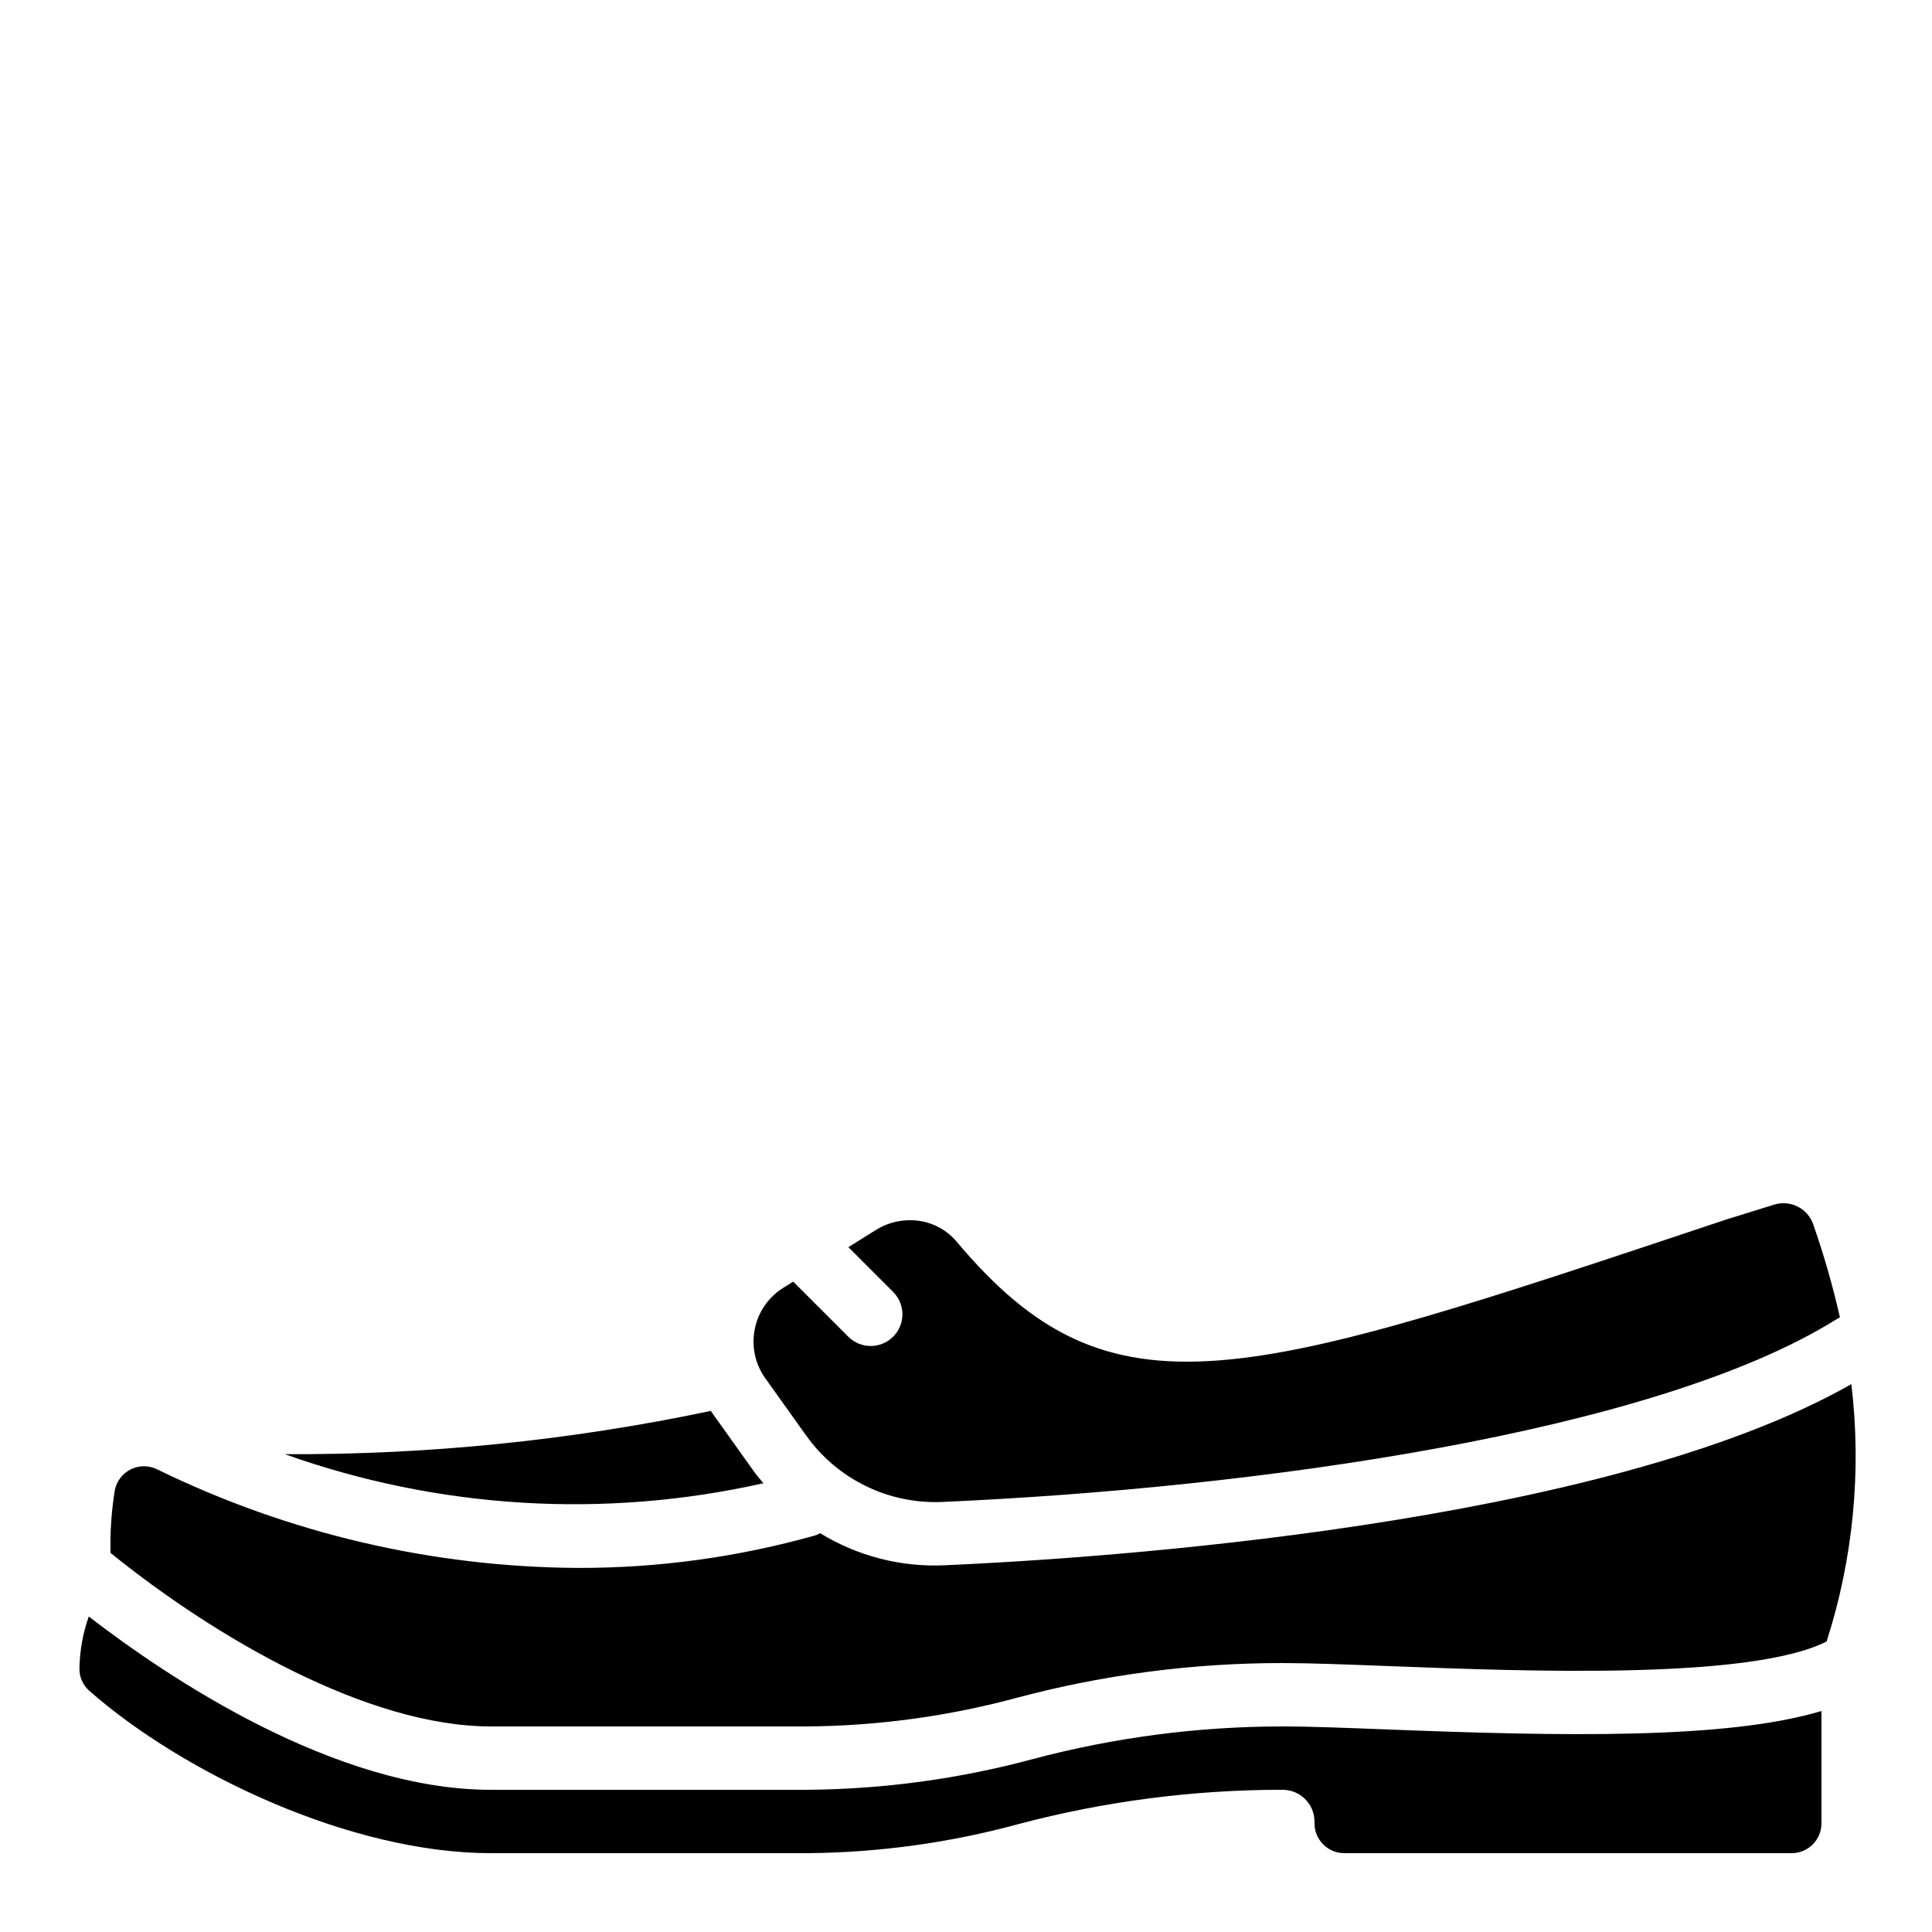<?xml version="1.0" encoding="UTF-8"?>
<!-- Uploaded to: SVG Repo, www.svgrepo.com, Generator: SVG Repo Mixer Tools -->
<svg fill="#000000" width="800px" height="800px" version="1.1" viewBox="144 144 512 512" xmlns="http://www.w3.org/2000/svg">
 <path d="m634.63 510.81c2.742 22.941 0.504 46.203-6.559 68.199-20.172 10.203-79.434 7.93-115.52 6.543-11.41-0.441-21.348-0.824-28.59-0.824-23.664-0.023-47.234 3.035-70.109 9.102-18.207 4.949-36.973 7.535-55.84 7.691h-83.969c-32.43 0-72.684-23.301-100.75-45.98-0.137-5.586 0.246-11.176 1.152-16.691 0.496-2.398 2.078-4.43 4.285-5.496 2.203-1.062 4.781-1.043 6.969 0.062 34.727 16.961 72.832 25.883 111.48 26.098 21.348 0.047 42.598-2.879 63.141-8.695 0.348-0.148 0.684-0.324 1.004-0.52 9.91 6.082 21.418 9.047 33.031 8.516 40.289-1.777 174.21-10.43 240.28-48.004zm-290.61-14.555c0.883-4.555 3.629-8.539 7.578-10.98l2.613-1.633 14.656 14.656c3.289 3.227 8.562 3.203 11.82-0.055 3.258-3.258 3.281-8.531 0.055-11.82l-11.914-11.914 7.273-4.543h-0.004c2.711-1.695 5.84-2.598 9.039-2.598 4.754-0.039 9.285 2.035 12.363 5.656 41.094 49.027 75.836 36.957 204.02-5.856l12.598-3.914c4.289-1.355 8.883 0.926 10.391 5.164 2.832 8.098 5.199 16.348 7.09 24.711-0.328 0.148-0.641 0.32-0.945 0.512-48.168 30.102-154.03 44.738-237.04 48.395-14.168 0.586-27.68-6.012-35.93-17.547l-10.855-15.203h-0.004c-2.703-3.766-3.723-8.484-2.805-13.031zm-11.633 21.648c0.246 0.387 0.508 0.762 0.777 1.141l10.855 15.203c0.711 0.996 1.527 1.883 2.293 2.828-42.148 9.477-86.125 6.809-126.82-7.703 37.934 0.195 75.777-3.648 112.89-11.469zm159.97 109.31v-0.504c-0.027-4.656-3.824-8.414-8.484-8.395-23.637-0.016-47.176 3.043-70.023 9.102-18.207 4.949-36.973 7.535-55.84 7.691h-83.969c-37.109 0-81.426-21.109-106.38-43.027-1.777-1.57-2.734-3.867-2.598-6.231 0.102-4.59 0.934-9.133 2.465-13.457 20.805 16.047 65.094 45.922 106.51 45.922h83.969c20.164-0.164 40.223-2.894 59.695-8.137 21.617-5.746 43.887-8.656 66.254-8.656 7.078 0 16.785 0.379 27.938 0.812 46.25 1.805 89.691 2.641 114.81-4.894v29.773c0 2.094-0.828 4.102-2.309 5.582-1.48 1.48-3.488 2.312-5.582 2.312h-118.56c-4.359 0-7.894-3.535-7.894-7.894z"/>
</svg>